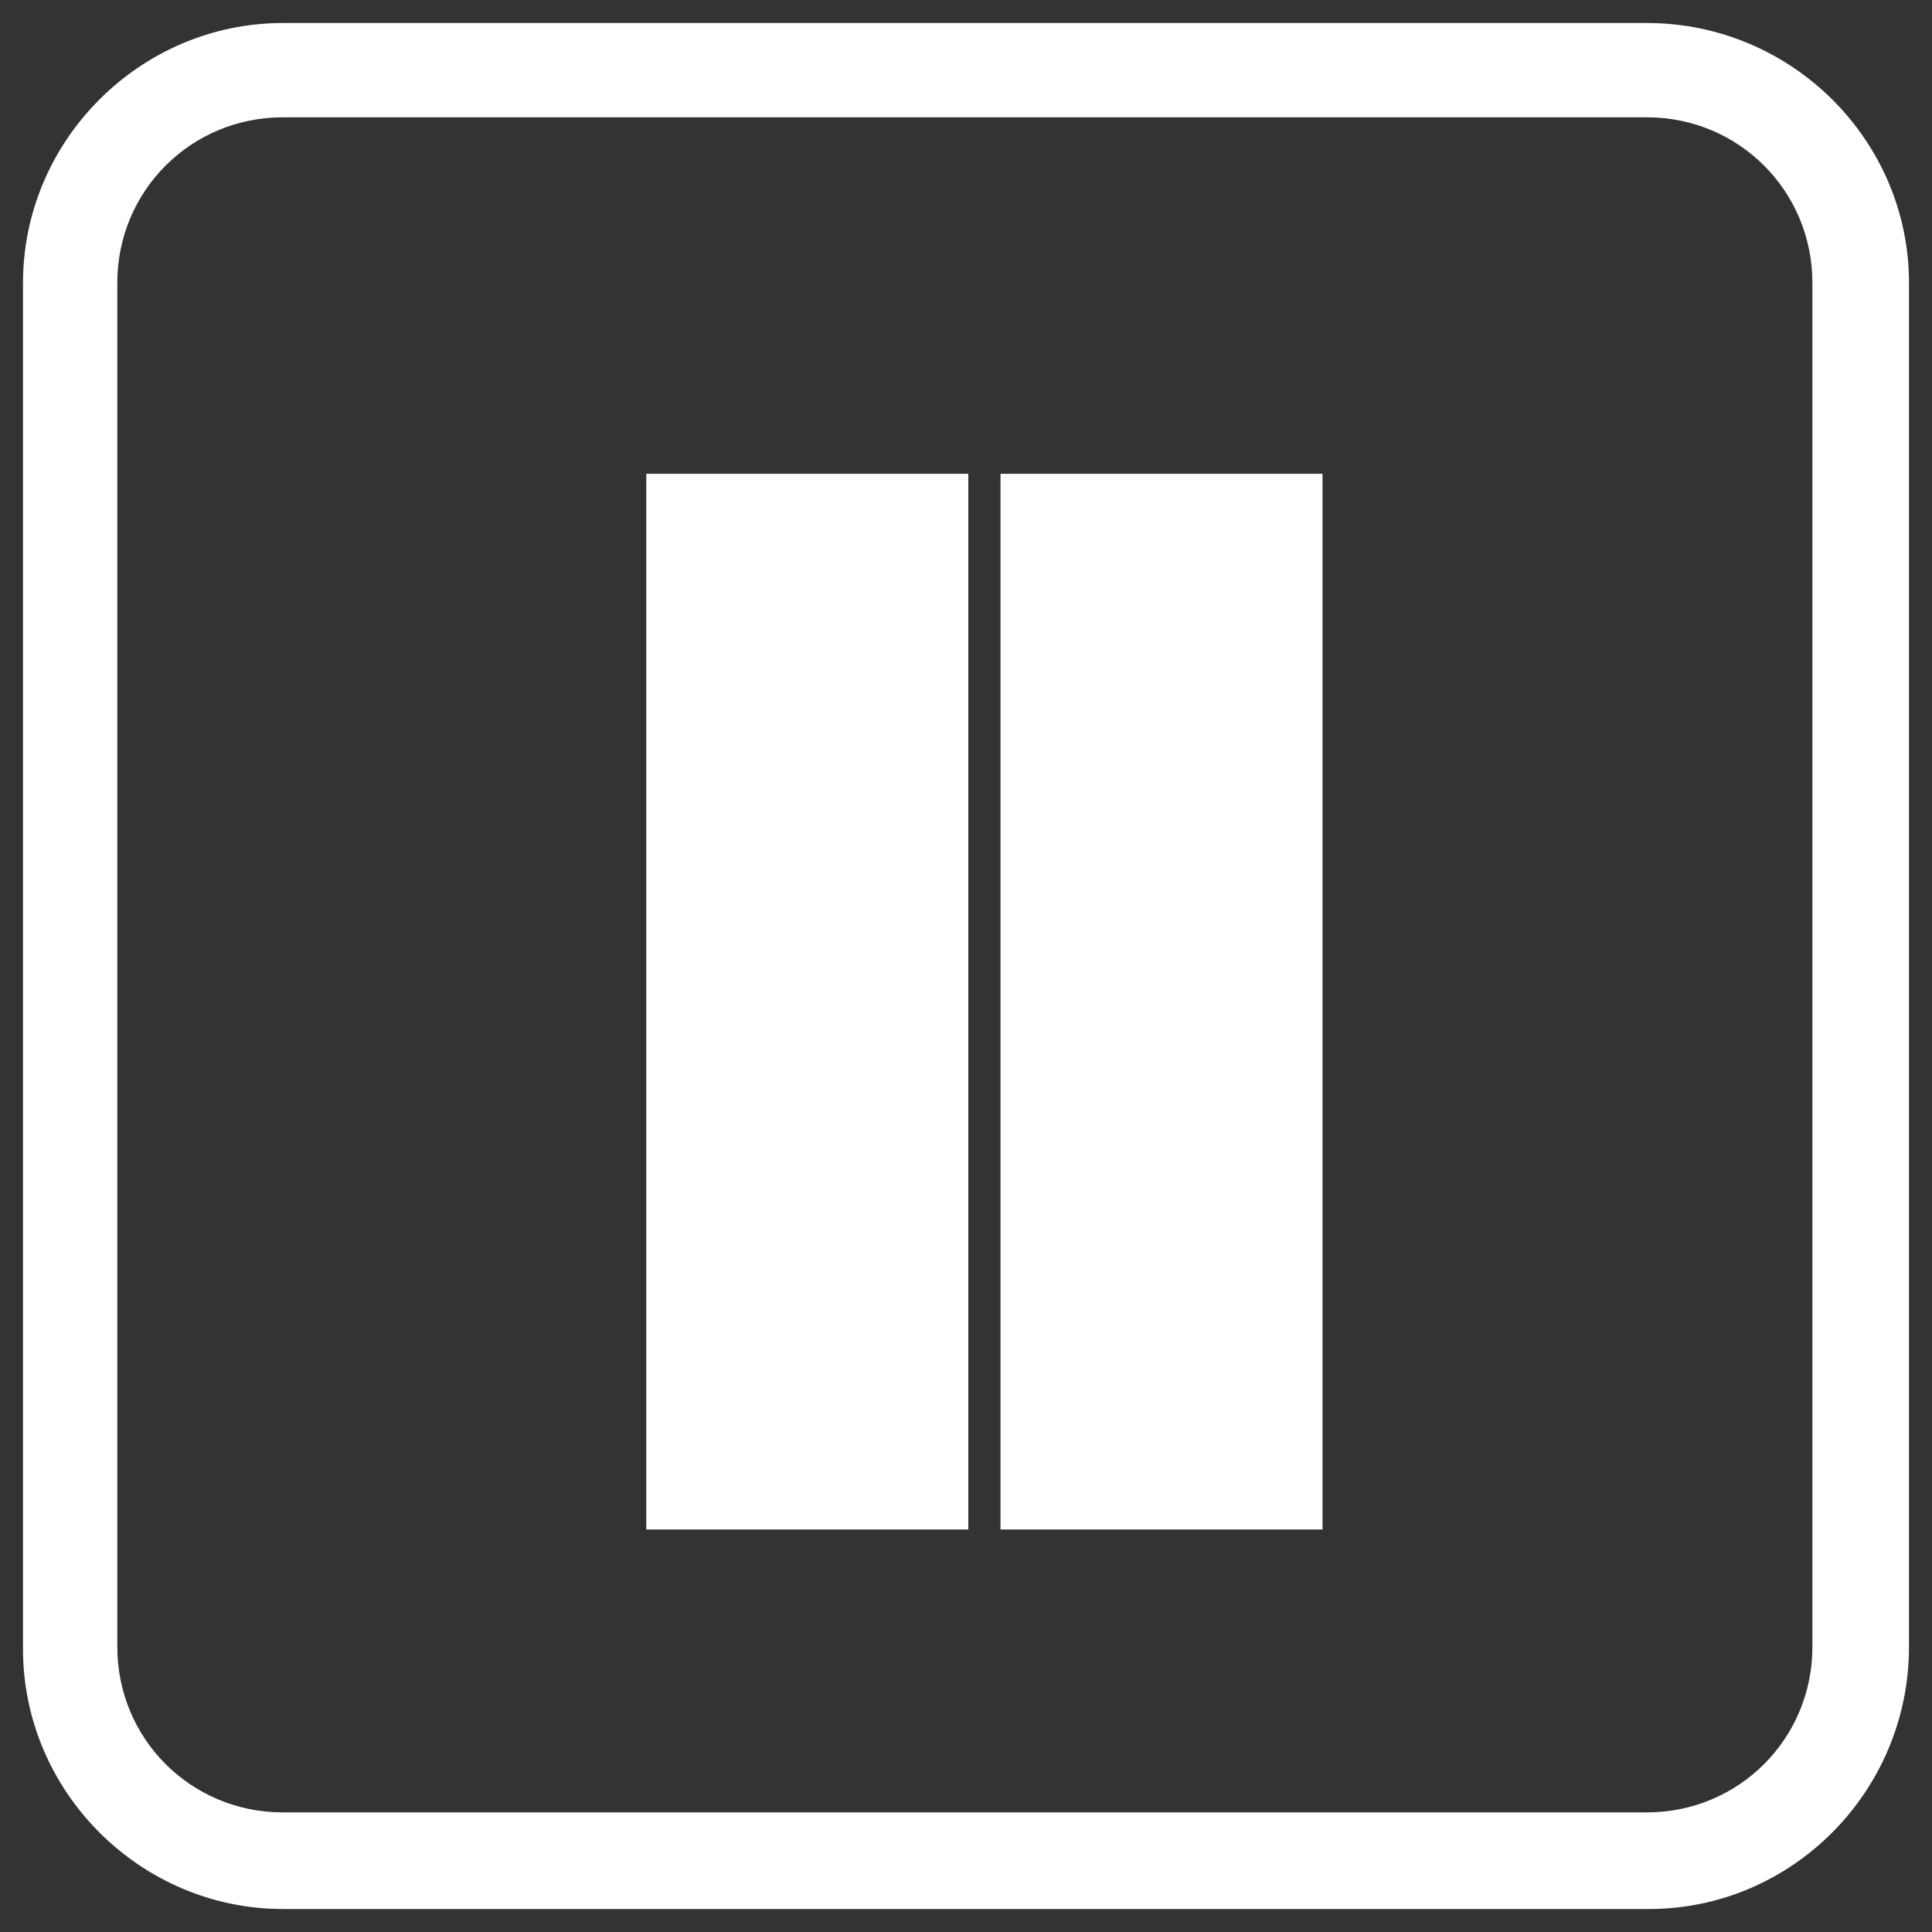 <?xml version="1.0" encoding="utf-8"?>
<!-- Generator: Adobe Illustrator 23.0.0, SVG Export Plug-In . SVG Version: 6.00 Build 0)  -->
<svg version="1.1" id="katman_1" xmlns="http://www.w3.org/2000/svg" xmlns:xlink="http://www.w3.org/1999/xlink" x="0px" y="0px"
	 viewBox="0 0 84 84" style="enable-background:new 0 0 84 84;" xml:space="preserve">
<rect x="0" y="0" width="84" height="84" fill="#333333" stroke="none"/>
<style type="text/css">
	.st0{fill:#FFFFFF;}
</style>
<g>
	<path class="st0" d="M71.7,83H12.3C6.1,83,1,77.9,1,71.7V12.3C1,6.1,6.1,1,12.3,1h59.3C77.9,1,83,6.1,83,12.3v59.3
		C83,77.9,77.9,83,71.7,83z M12.3,5.1c-4,0-7.2,3.2-7.2,7.2v59.3c0,4,3.2,7.2,7.2,7.2h59.3c4,0,7.2-3.2,7.2-7.2V12.3
		c0-4-3.2-7.2-7.2-7.2H12.3z"/>
</g>
<rect x="28.1" y="20.6" class="st0" width="14" height="45.9"/>
<rect x="43.5" y="20.6" class="st0" width="14" height="45.9"/>
</svg>
